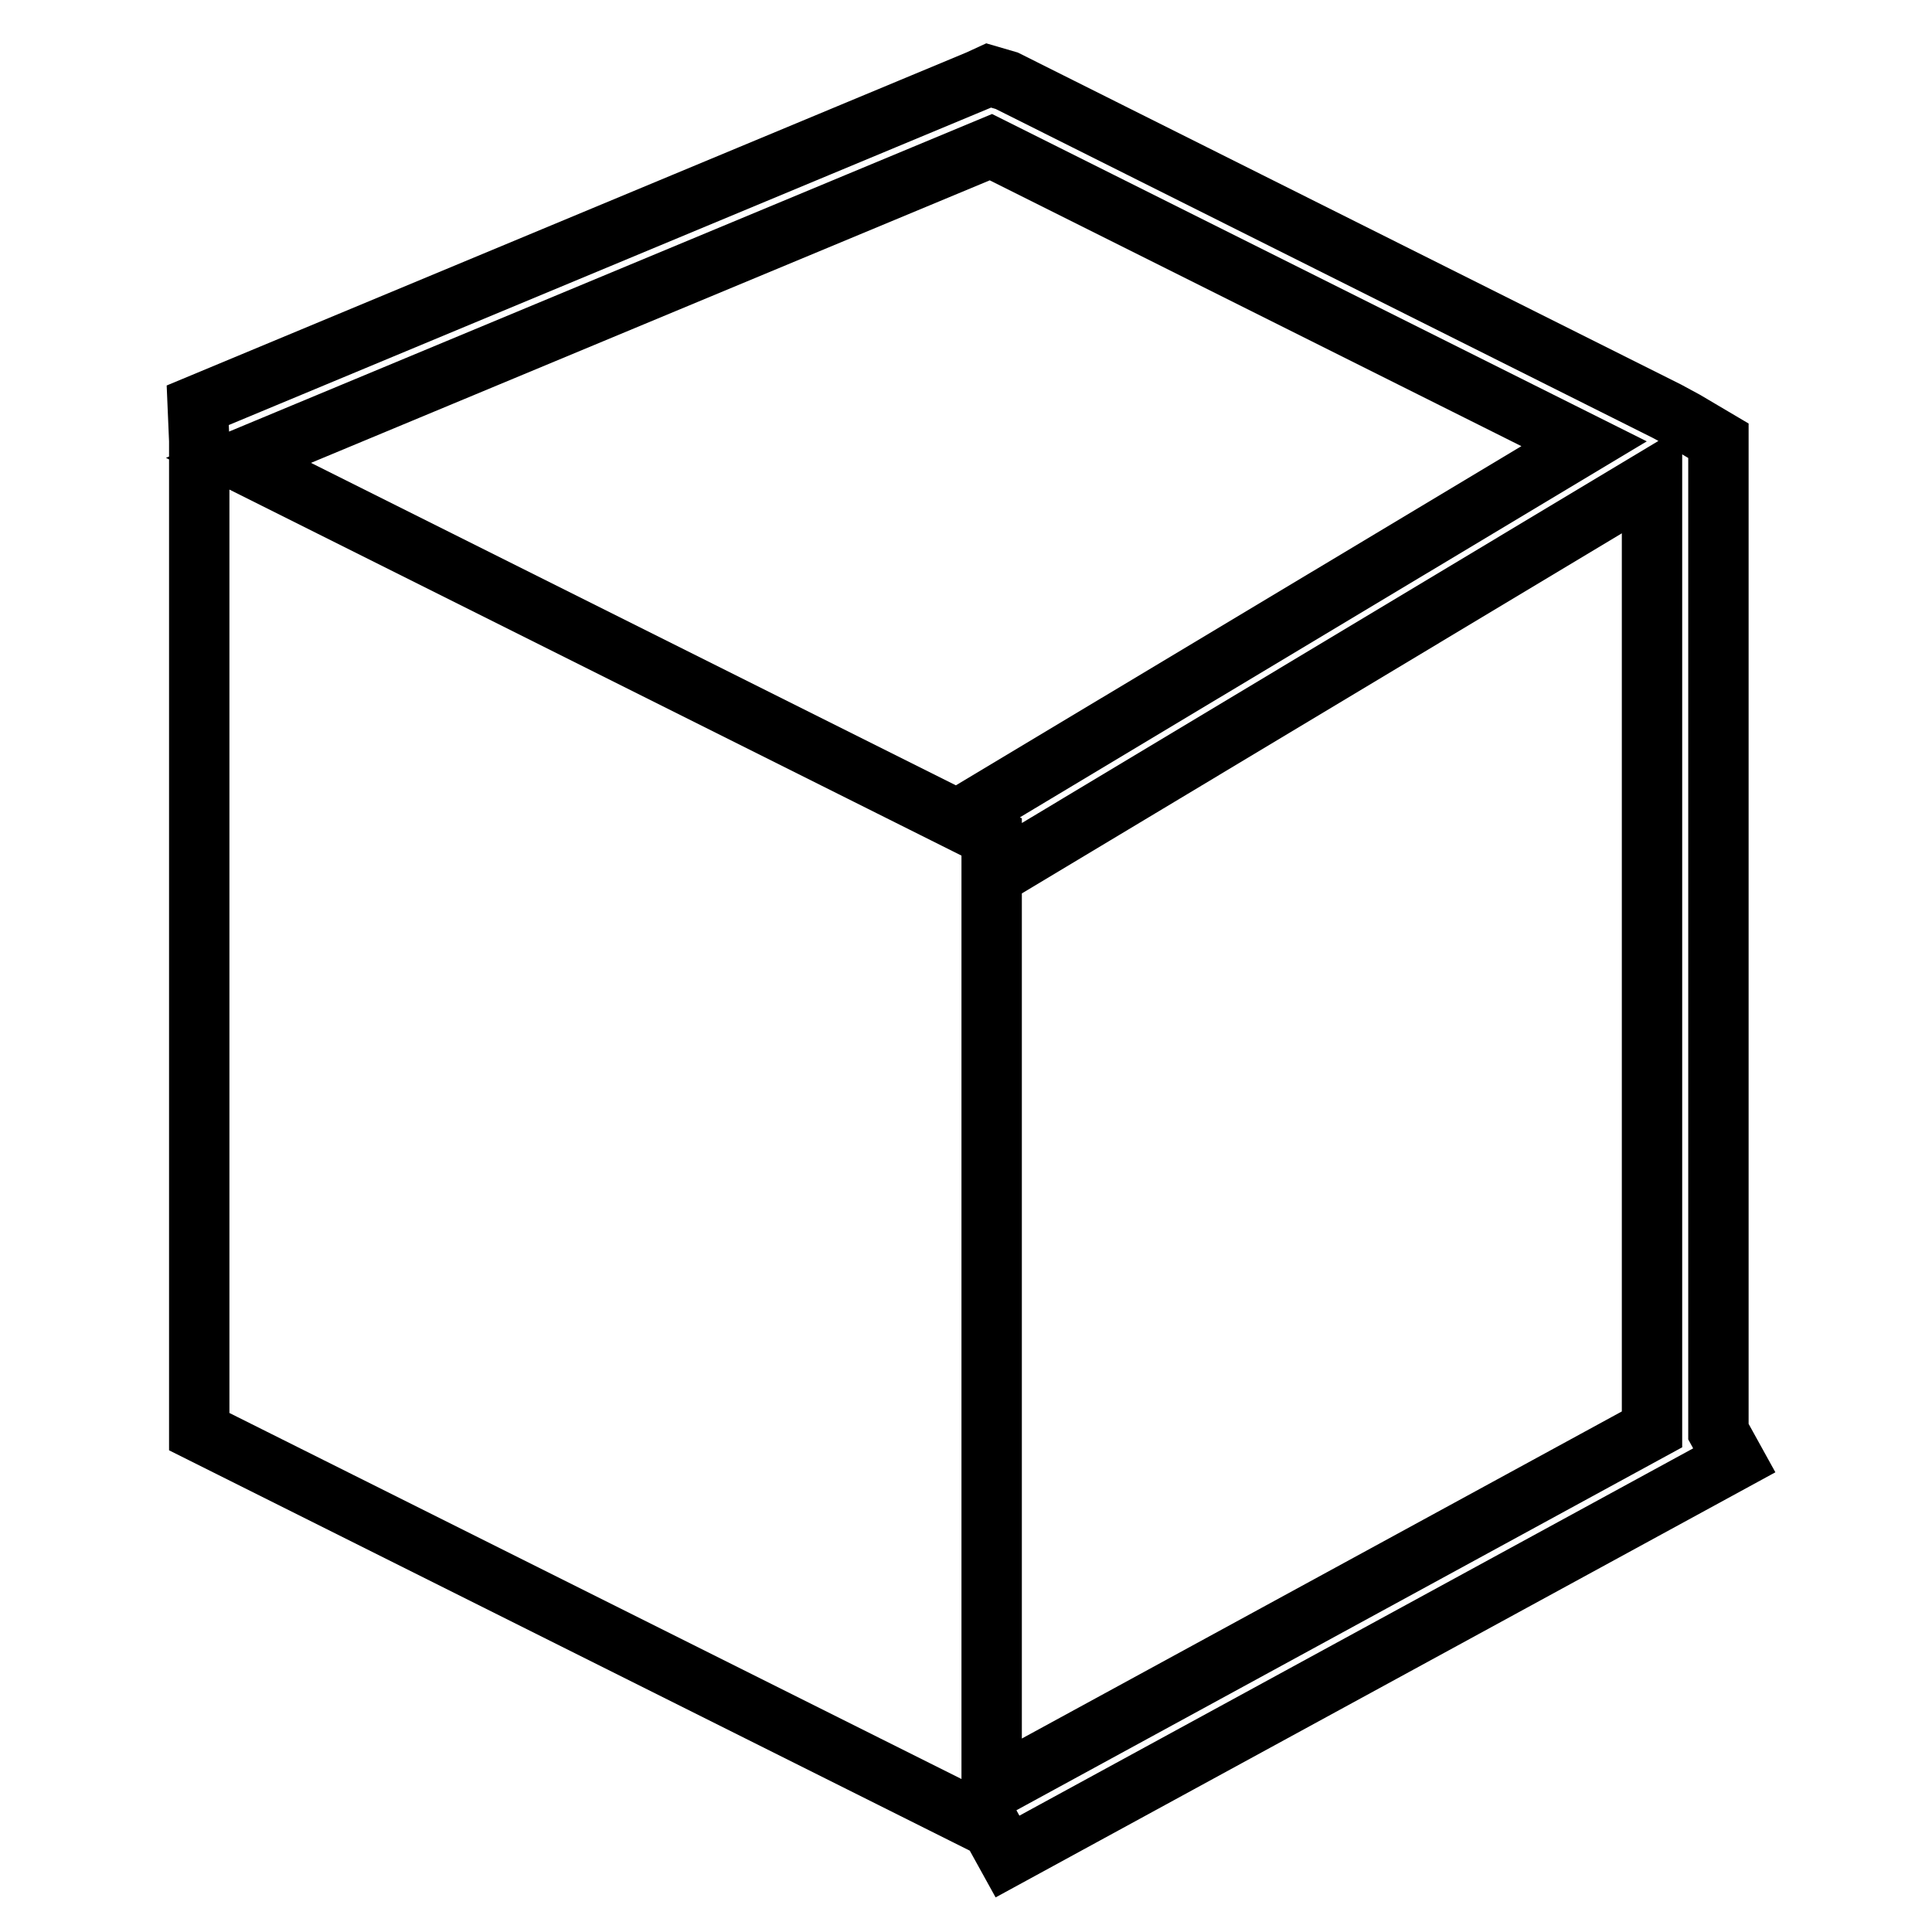 <?xml version="1.0" encoding="utf-8"?>
<!-- Svg Vector Icons : http://www.onlinewebfonts.com/icon -->
<!DOCTYPE svg PUBLIC "-//W3C//DTD SVG 1.1//EN" "http://www.w3.org/Graphics/SVG/1.1/DTD/svg11.dtd">
<svg version="1.1" xmlns="http://www.w3.org/2000/svg" xmlns:xlink="http://www.w3.org/1999/xlink" x="0px" y="0px" viewBox="0 0 256 256" enable-background="new 0 0 256 256" xml:space="preserve">
<g> <path stroke-width="8" fill-opacity="0" stroke="#000000"  d="M227.7,189.7V58.4l-4.4-2.6l-2.4-1.3l-87.5-43.8L131,10l-1.3,0.6L26.2,53.7l0.2,4.7v131.3l105,52.5l2.1,3.8 l96.3-52.5L227.7,189.7L227.7,189.7z M218.9,189.4l-87.5,47.7V110.9L31.6,61l99.7-41.5l78.6,39.3l-80.7,48.4l2.2,3.8l2.2,3.8 l85.3-51.2L218.9,189.4L218.9,189.4z"/></g>
</svg>